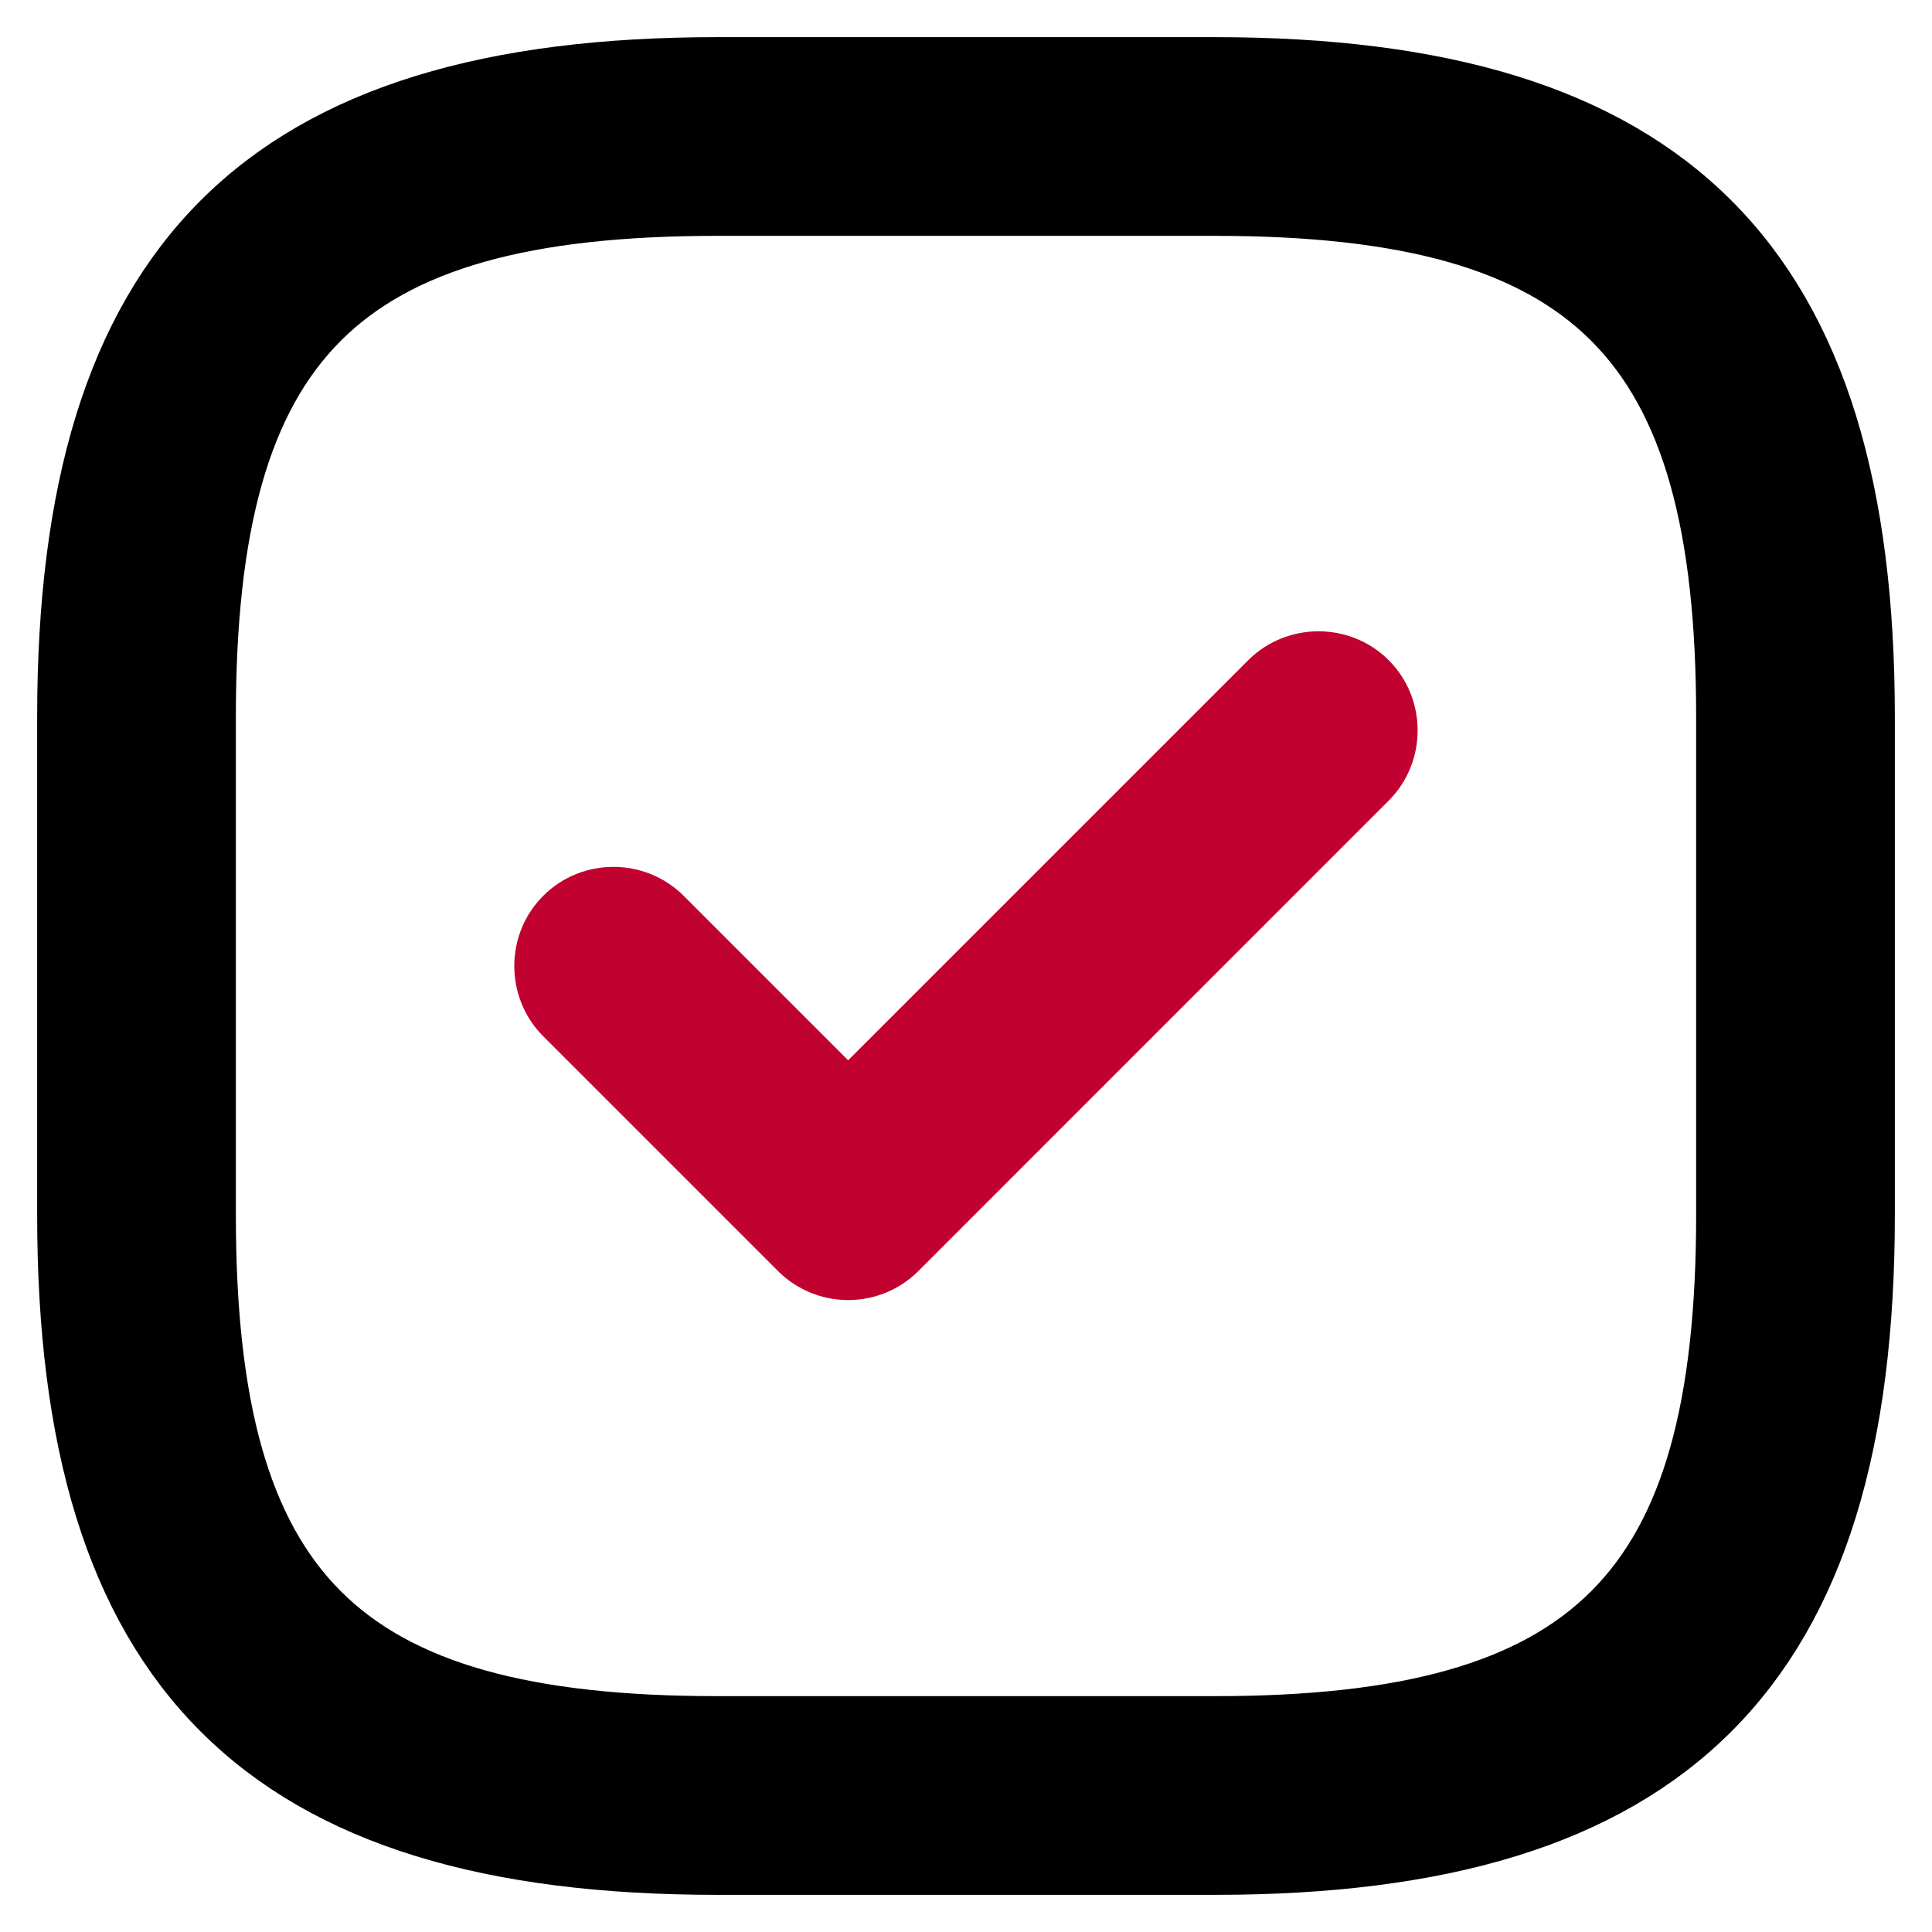 <svg width="26" height="26" viewBox="0 0 26 26" fill="none" xmlns="http://www.w3.org/2000/svg">
<path d="M16.349 25H9.651C3.59 25 1 22.41 1 16.349V9.651C1 3.59 3.59 1 9.651 1H16.349C22.41 1 25 3.59 25 9.651V16.349C25 22.41 22.41 25 16.349 25ZM9.651 2.674C4.505 2.674 2.674 4.505 2.674 9.651V16.349C2.674 21.495 4.505 23.326 9.651 23.326H16.349C21.495 23.326 23.326 21.495 23.326 16.349V9.651C23.326 4.505 21.495 2.674 16.349 2.674H9.651Z" fill="black" stroke="black"/>
<path d="M11.414 16.996C11.191 16.996 10.979 16.907 10.823 16.751L7.664 13.592C7.34 13.268 7.34 12.732 7.664 12.409C7.987 12.085 8.523 12.085 8.847 12.409L11.414 14.976L17.152 9.238C17.476 8.915 18.012 8.915 18.335 9.238C18.659 9.562 18.659 10.098 18.335 10.421L12.006 16.751C11.85 16.907 11.638 16.996 11.414 16.996Z" fill="#C10230" stroke="#C10230"/>
</svg>
